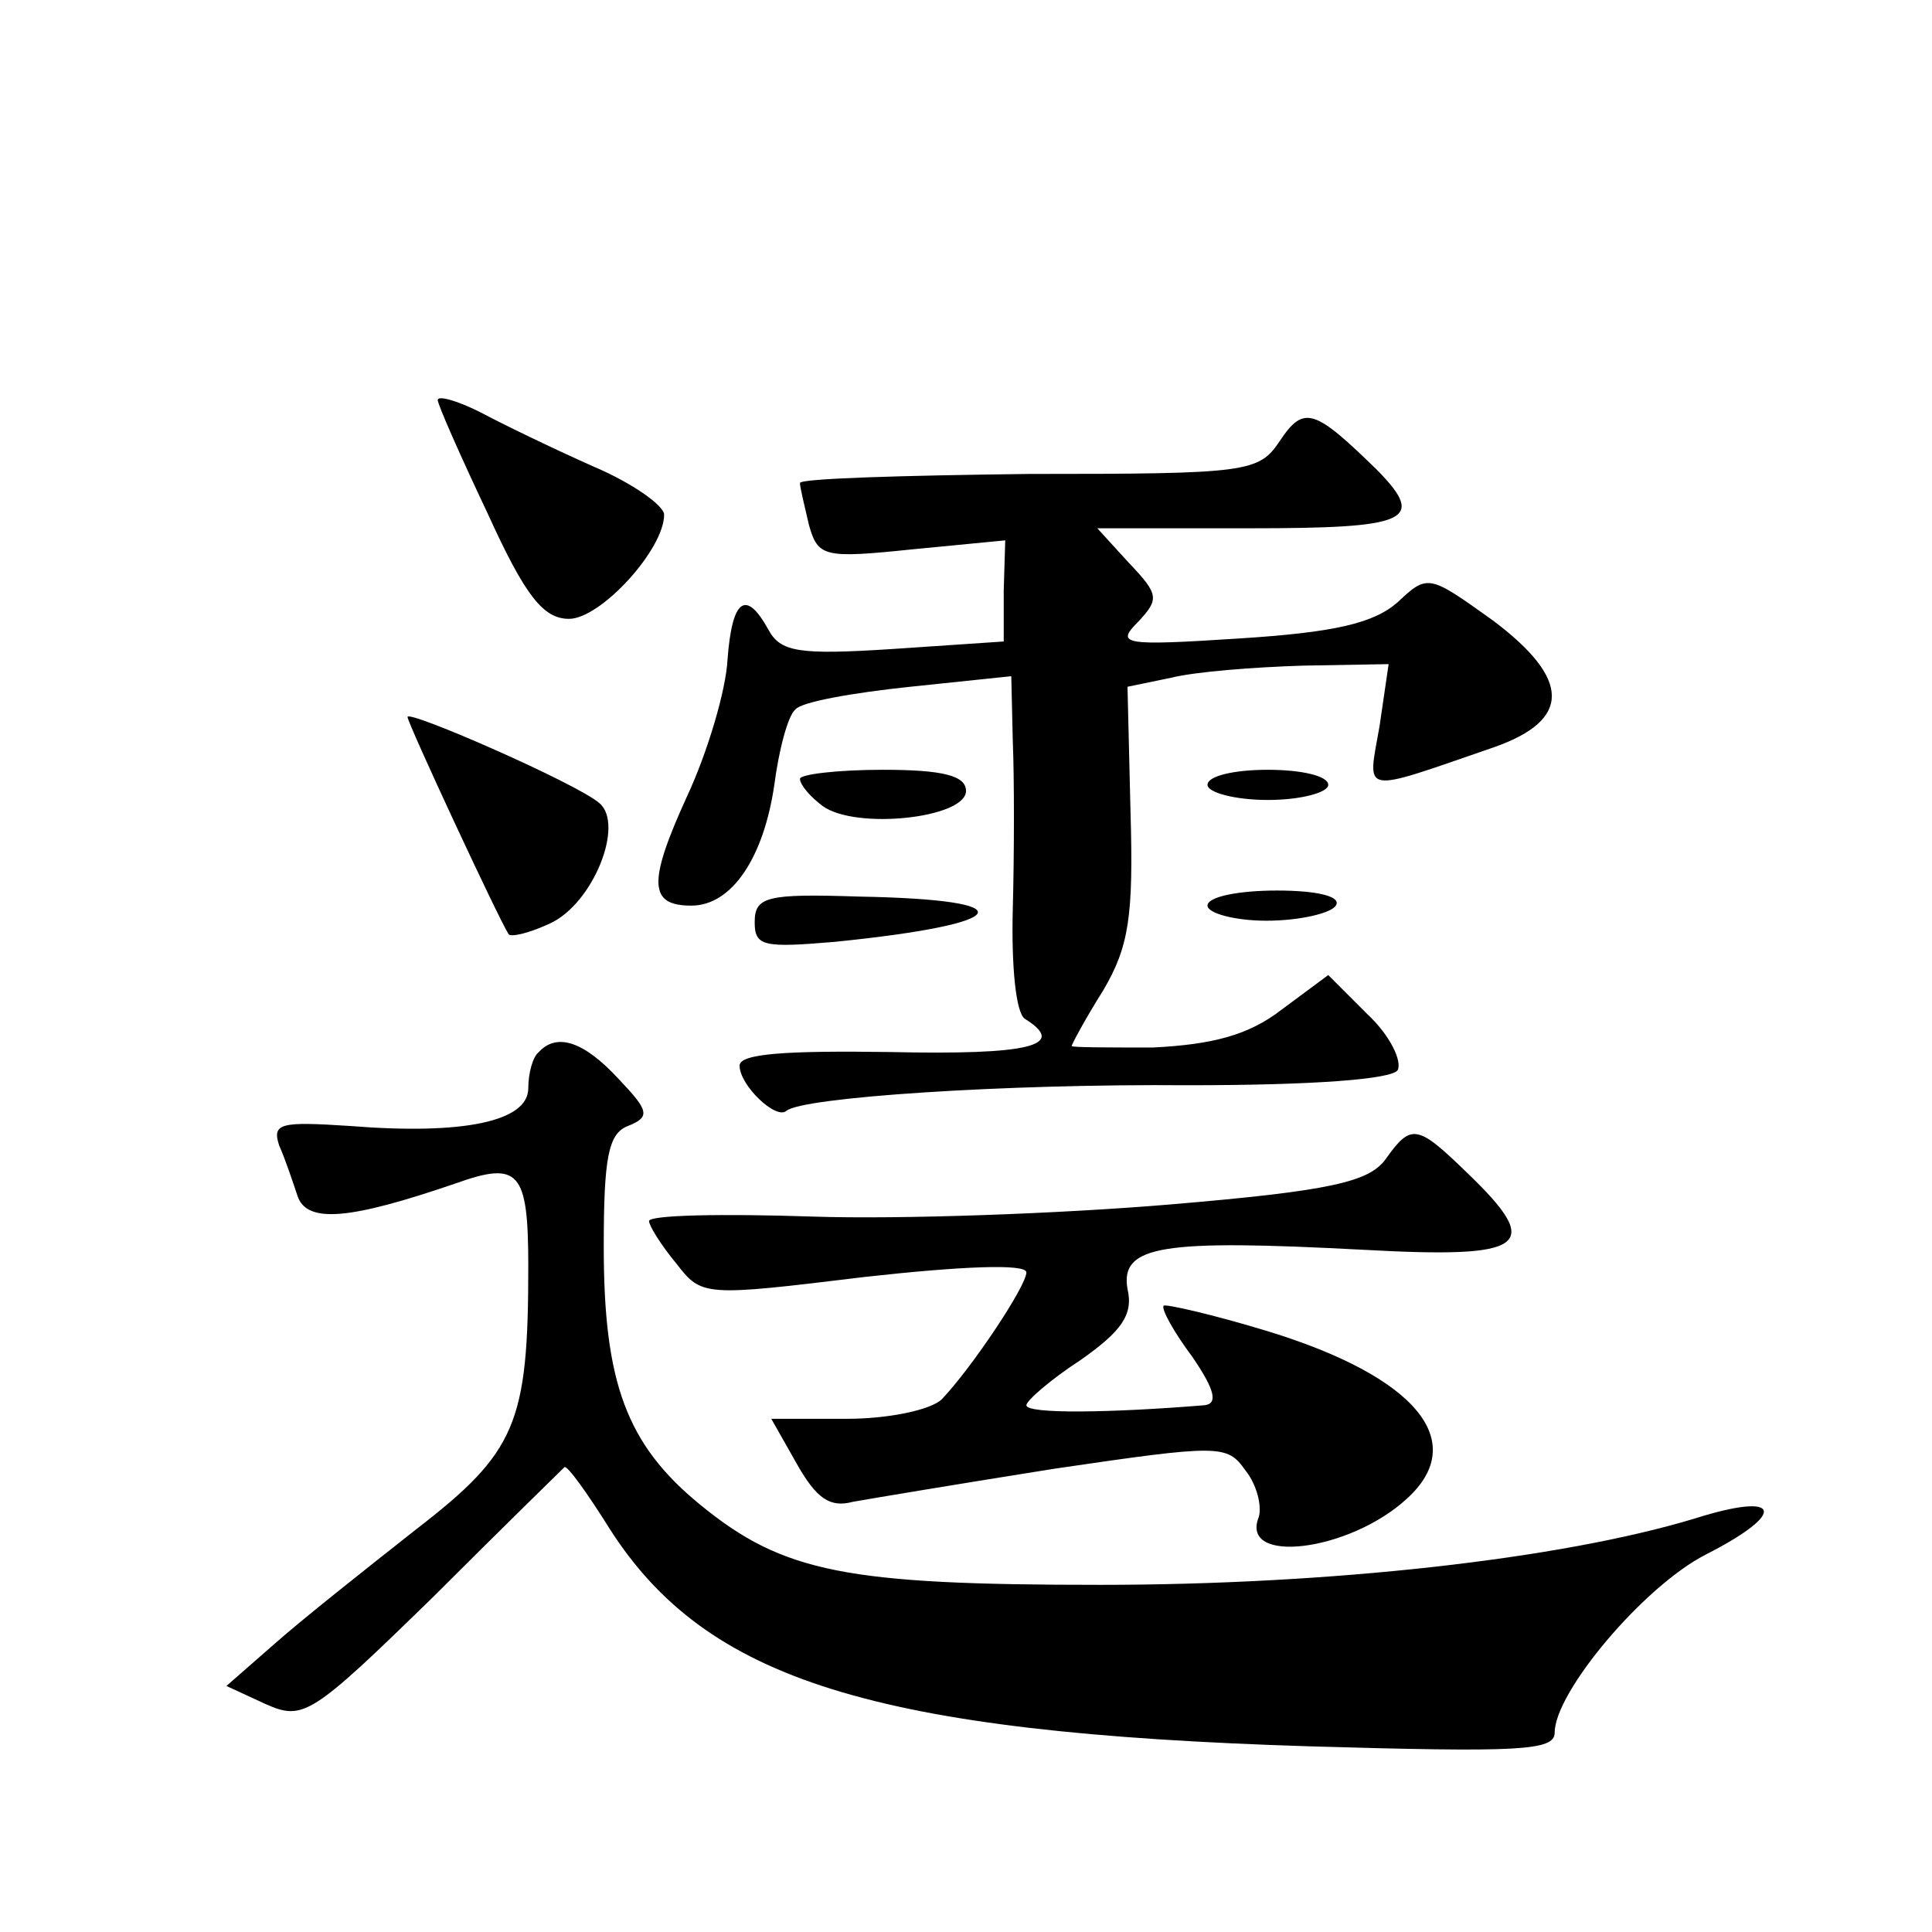 <?xml version="1.0" standalone="no"?>
<!DOCTYPE svg PUBLIC "-//W3C//DTD SVG 20010904//EN"
 "http://www.w3.org/TR/2001/REC-SVG-20010904/DTD/svg10.dtd">
<svg version="1.0" xmlns="http://www.w3.org/2000/svg"
 width="128pt" height="128pt" viewBox="0 0 128 128"
 preserveAspectRatio="xMidYMid meet">
<g transform="translate(0,128) scale(0.1,-0.1)"
fill="#0" stroke="none">
<path d="M290 1015 c0 -3 15 -37 33 -75 25 -55 37 -70 54 -70 21 0 63 46 63 69
0 6 -21 21 -47 32 -27 12 -60 28 -75 36 -16 8 -28 11 -28 8z M848 988 c-14 -21
-21 -22 -166 -22 -84 -1 -152 -3 -152 -6 0 -3 3 -15 6 -28 6 -21 10 -22 68 -16
l62 6 -1 -33 0 -34 -74 -5 c-62 -4 -74 -2 -82 13 -15 27 -24 20 -27 -20 -1 -20
-13 -61 -27 -91 -26 -57 -25 -72 3 -72 27 0 48 32 55 80 3 23 9 46 14 50 4 5 38
11 76 15 l67 7 1 -43 c1 -24 1 -74 0 -111 -1 -38 2 -69 8 -73 29 -18 2 -24 -89
-22 -69 1 -100 -1 -100 -9 0 -13 24 -36 31 -30 10 9 145 18 266 17 84 0 135 4 139
10 3 6 -5 23 -20 37 l-26 26 -31 -23 c-22 -17 -46 -23 -85 -25 -30 0 -54 0 -54
1 0 1 9 18 21 37 17 29 20 49 18 118 l-2 83 29 6 c16 4 55 7 87 8 l57 1 -6 -41
c-8 -46 -14 -45 76 -14 51 18 51 45 -1 84 -42 30 -43 31 -63 12 -16 -14 -42 -20
-105 -24 -77 -5 -82 -4 -67 11 14 15 14 18 -6 39 l-21 23 101 0 c105 0 117 5 85
38 -42 41 -49 44 -65 20z M270 805 c0 -4 60 -133 67 -144 2 -2 14 1 27 7 29 13
50 66 33 80 -15 13 -127 62 -127 57z M530 764 c0 -4 7 -12 15 -18 22 -16 95 -8
95 10 0 10 -15 14 -55 14 -30 0 -55 -3 -55 -6z M800 760 c0 -5 18 -10 40 -10 22
0 40 5 40 10 0 6 -18 10 -40 10 -22 0 -40 -4 -40 -10z M500 669 c0 -16 6 -17 53
-13 119 12 128 28 16 30 -61 2 -69 0 -69 -17z M800 680 c0 -5 18 -10 39 -10 22
0 43 5 46 10 4 6 -12 10 -39 10 -25 0 -46 -4 -46 -10z M357 583 c-4 -3 -7 -14 -7
-24 0 -22 -43 -31 -118 -25 -46 3 -52 2 -47 -13 4 -9 9 -24 12 -33 6 -19 35 -16
105 8 42 15 48 8 48 -55 0 -104 -8 -123 -74 -174 -33 -26 -76 -60 -94 -76 l-32
-28 26 -12 c25 -11 30 -8 111 71 46 46 85 84 87 86 2 1 15 -17 30 -41 64 -100 174
-135 464 -144 138 -4 162 -3 162 9 0 27 59 97 100 118 55 28 50 42 -7 24 -89 -27
-242 -44 -394 -44 -168 0 -210 8 -265 53 -49 40 -64 81 -64 171 0 59 3 75 16 80
15 6 14 10 -6 31 -23 25 -41 31 -53 18z M918 512 c-11 -15 -36 -21 -143 -30 -71
-6 -178 -10 -237 -8 -60 2 -108 1 -108 -3 0 -3 8 -16 18 -28 17 -22 18 -22 125
-9 63 7 107 9 107 3 0 -9 -36 -63 -56 -84 -7 -7 -35 -13 -63 -13 l-50 0 17 -30
c13 -23 22 -29 37 -25 11 2 71 12 134 22 109 16 114 16 126 -1 8 -10 11 -24 9 -31
-13 -32 60 -23 98 12 42 38 6 81 -92 111 -36 11 -67 18 -69 17 -2 -2 7 -18 19 -34
15 -22 17 -31 8 -32 -61 -5 -118 -6 -118 0 0 3 16 17 36 30 27 19 35 30 31 47 -5
29 23 33 156 26 109 -6 120 2 69 51 -33 32 -37 33 -54 9z"/>
</g>
</svg>
